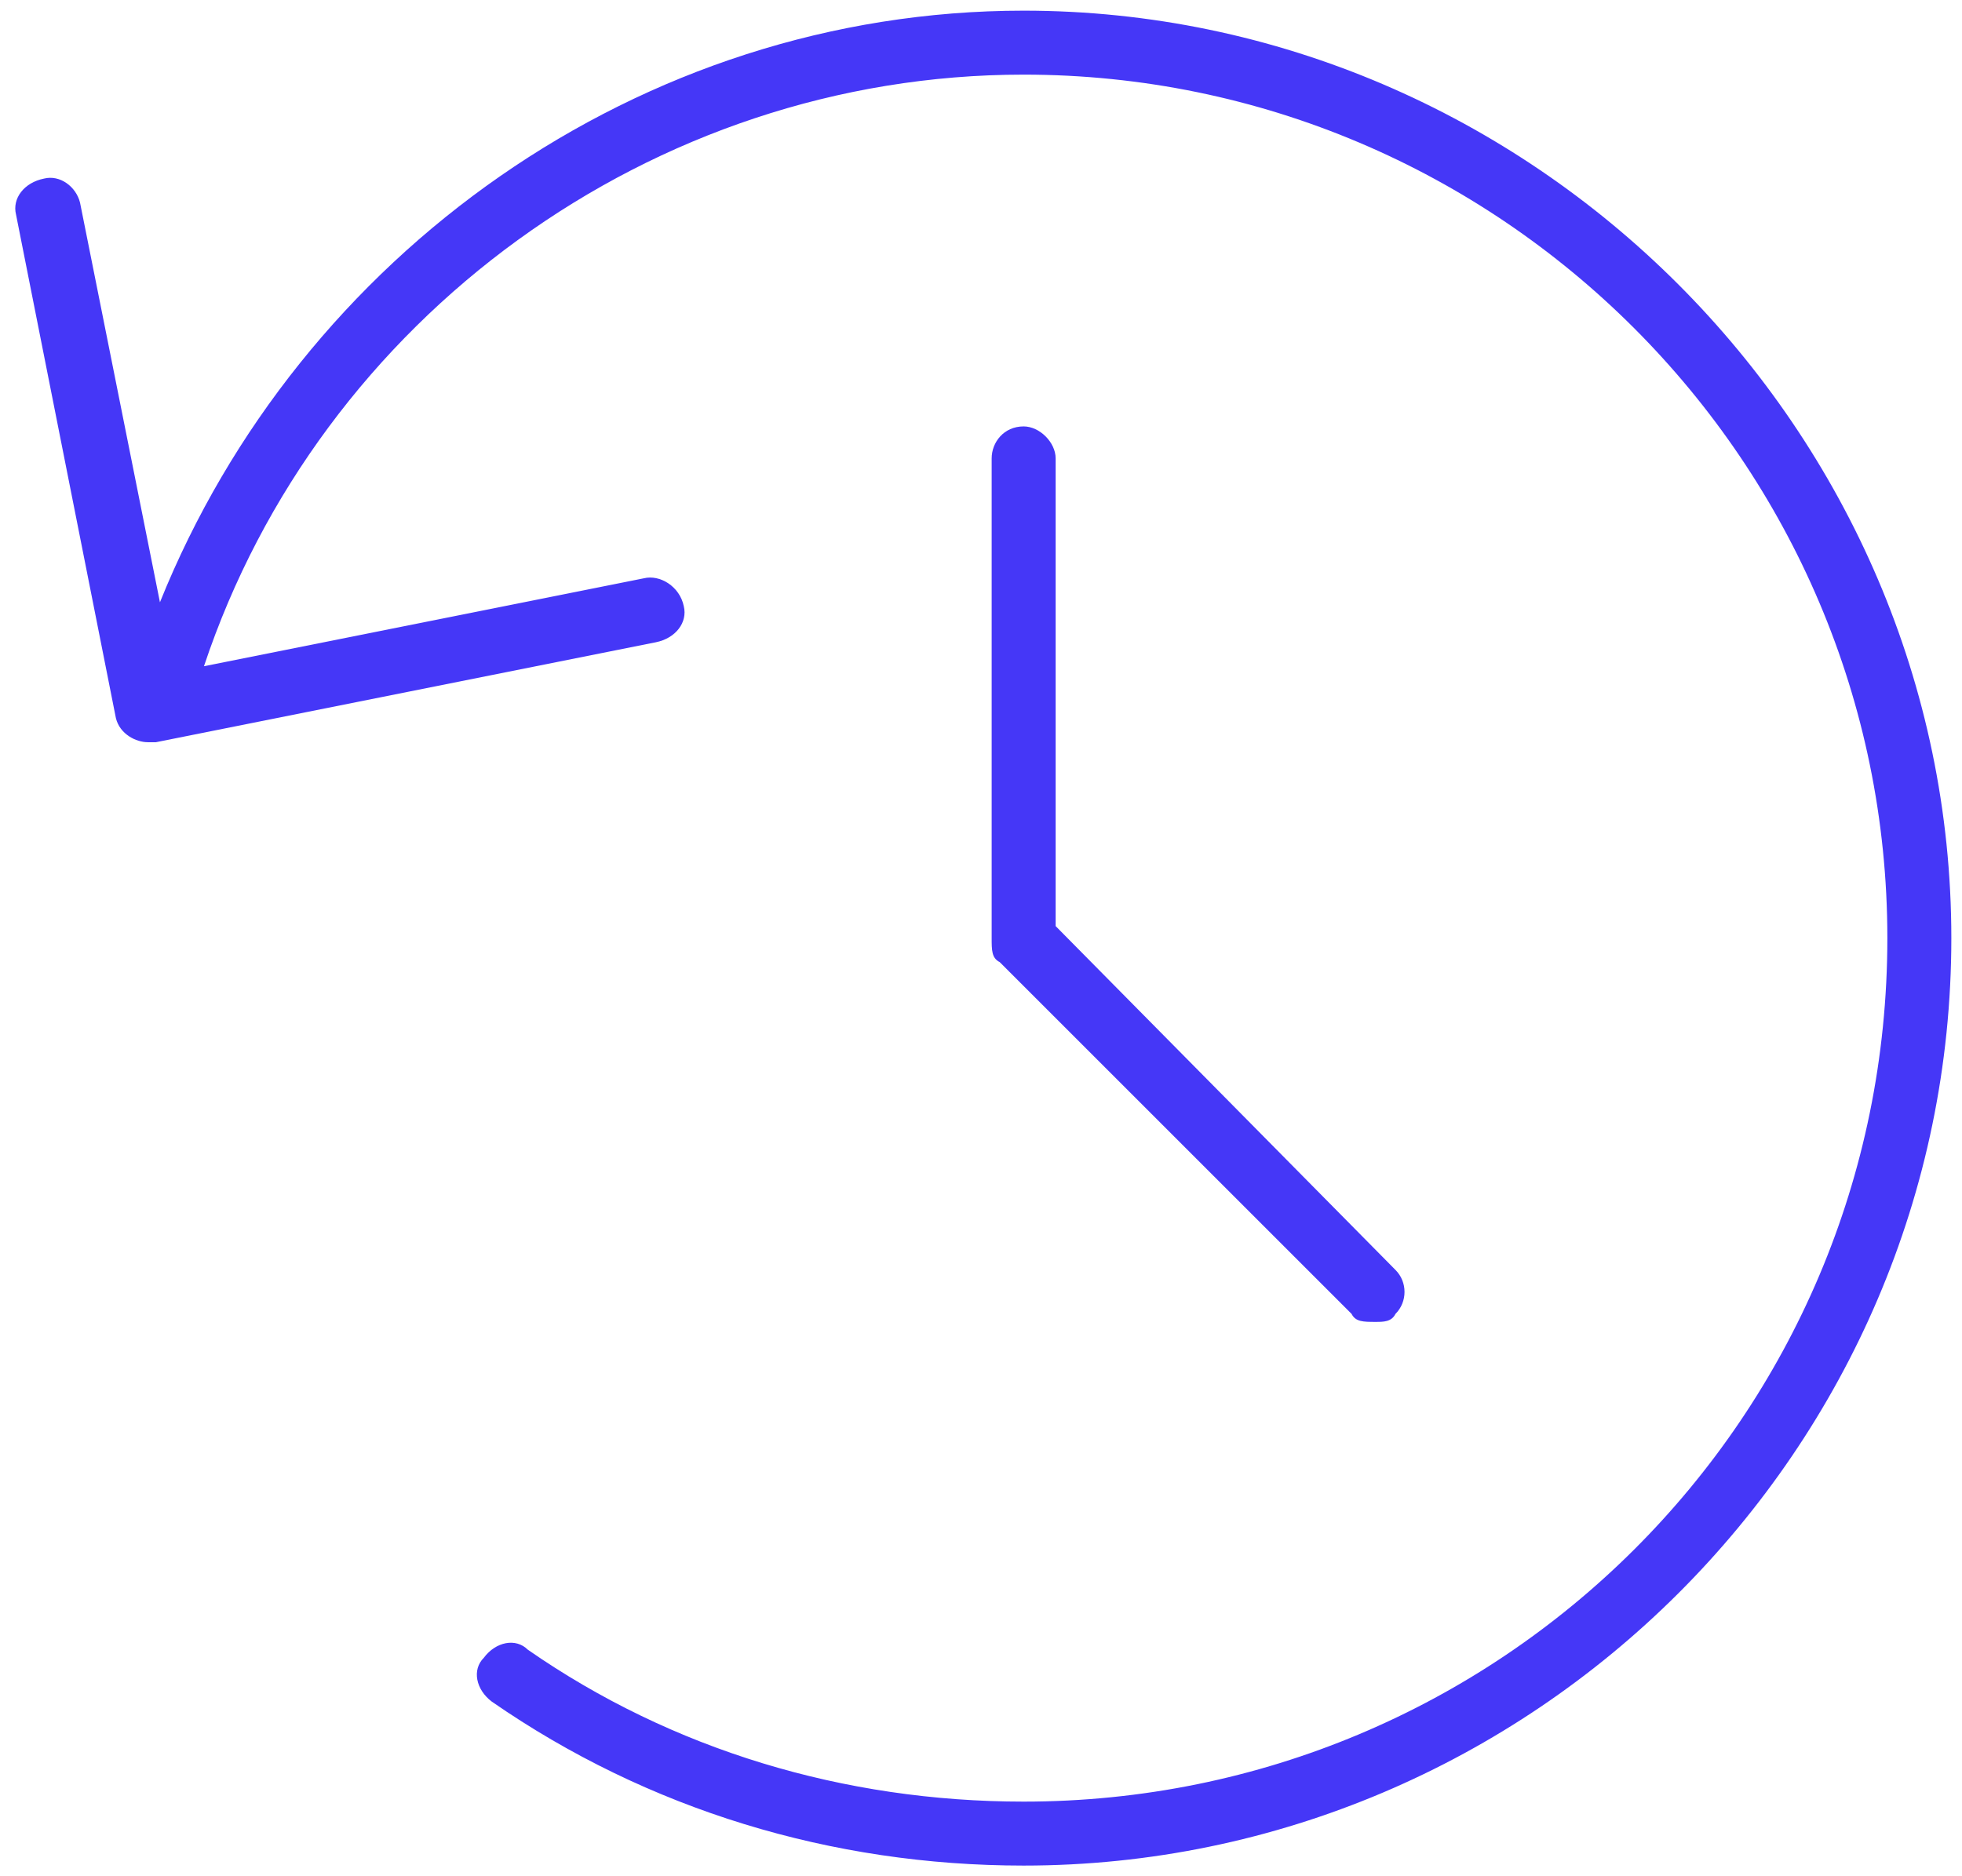 <svg xmlns="http://www.w3.org/2000/svg" width="23" height="22" viewBox="0 0 23 22" fill="none"><path d="M12 0.125C17.953 0.125 22.875 5.047 22.875 11C22.875 17 17.953 21.875 12 21.875C9.75 21.875 7.594 21.219 5.766 19.953C5.578 19.812 5.531 19.578 5.672 19.438C5.812 19.25 6.047 19.203 6.188 19.344C7.875 20.516 9.891 21.125 12 21.125C17.578 21.125 22.125 16.625 22.125 11C22.125 5.422 17.578 0.875 12 0.875C7.641 0.875 3.75 3.734 2.391 7.812L7.547 6.781C7.734 6.734 7.969 6.875 8.016 7.109C8.062 7.297 7.922 7.484 7.688 7.531L1.828 8.703C1.781 8.703 1.781 8.703 1.734 8.703C1.594 8.703 1.406 8.609 1.359 8.422L0.188 2.516C0.141 2.328 0.281 2.141 0.516 2.094C0.703 2.047 0.891 2.188 0.938 2.375L1.875 7.062C3.516 2.984 7.5 0.125 12 0.125ZM12 5C12.188 5 12.375 5.188 12.375 5.375V10.859L16.359 14.891C16.5 15.031 16.5 15.266 16.359 15.406C16.312 15.5 16.219 15.5 16.125 15.5C15.984 15.5 15.891 15.5 15.844 15.406L11.719 11.281C11.625 11.234 11.625 11.141 11.625 11V5.375C11.625 5.188 11.766 5 12 5Z" fill="#4537F7"></path></svg>